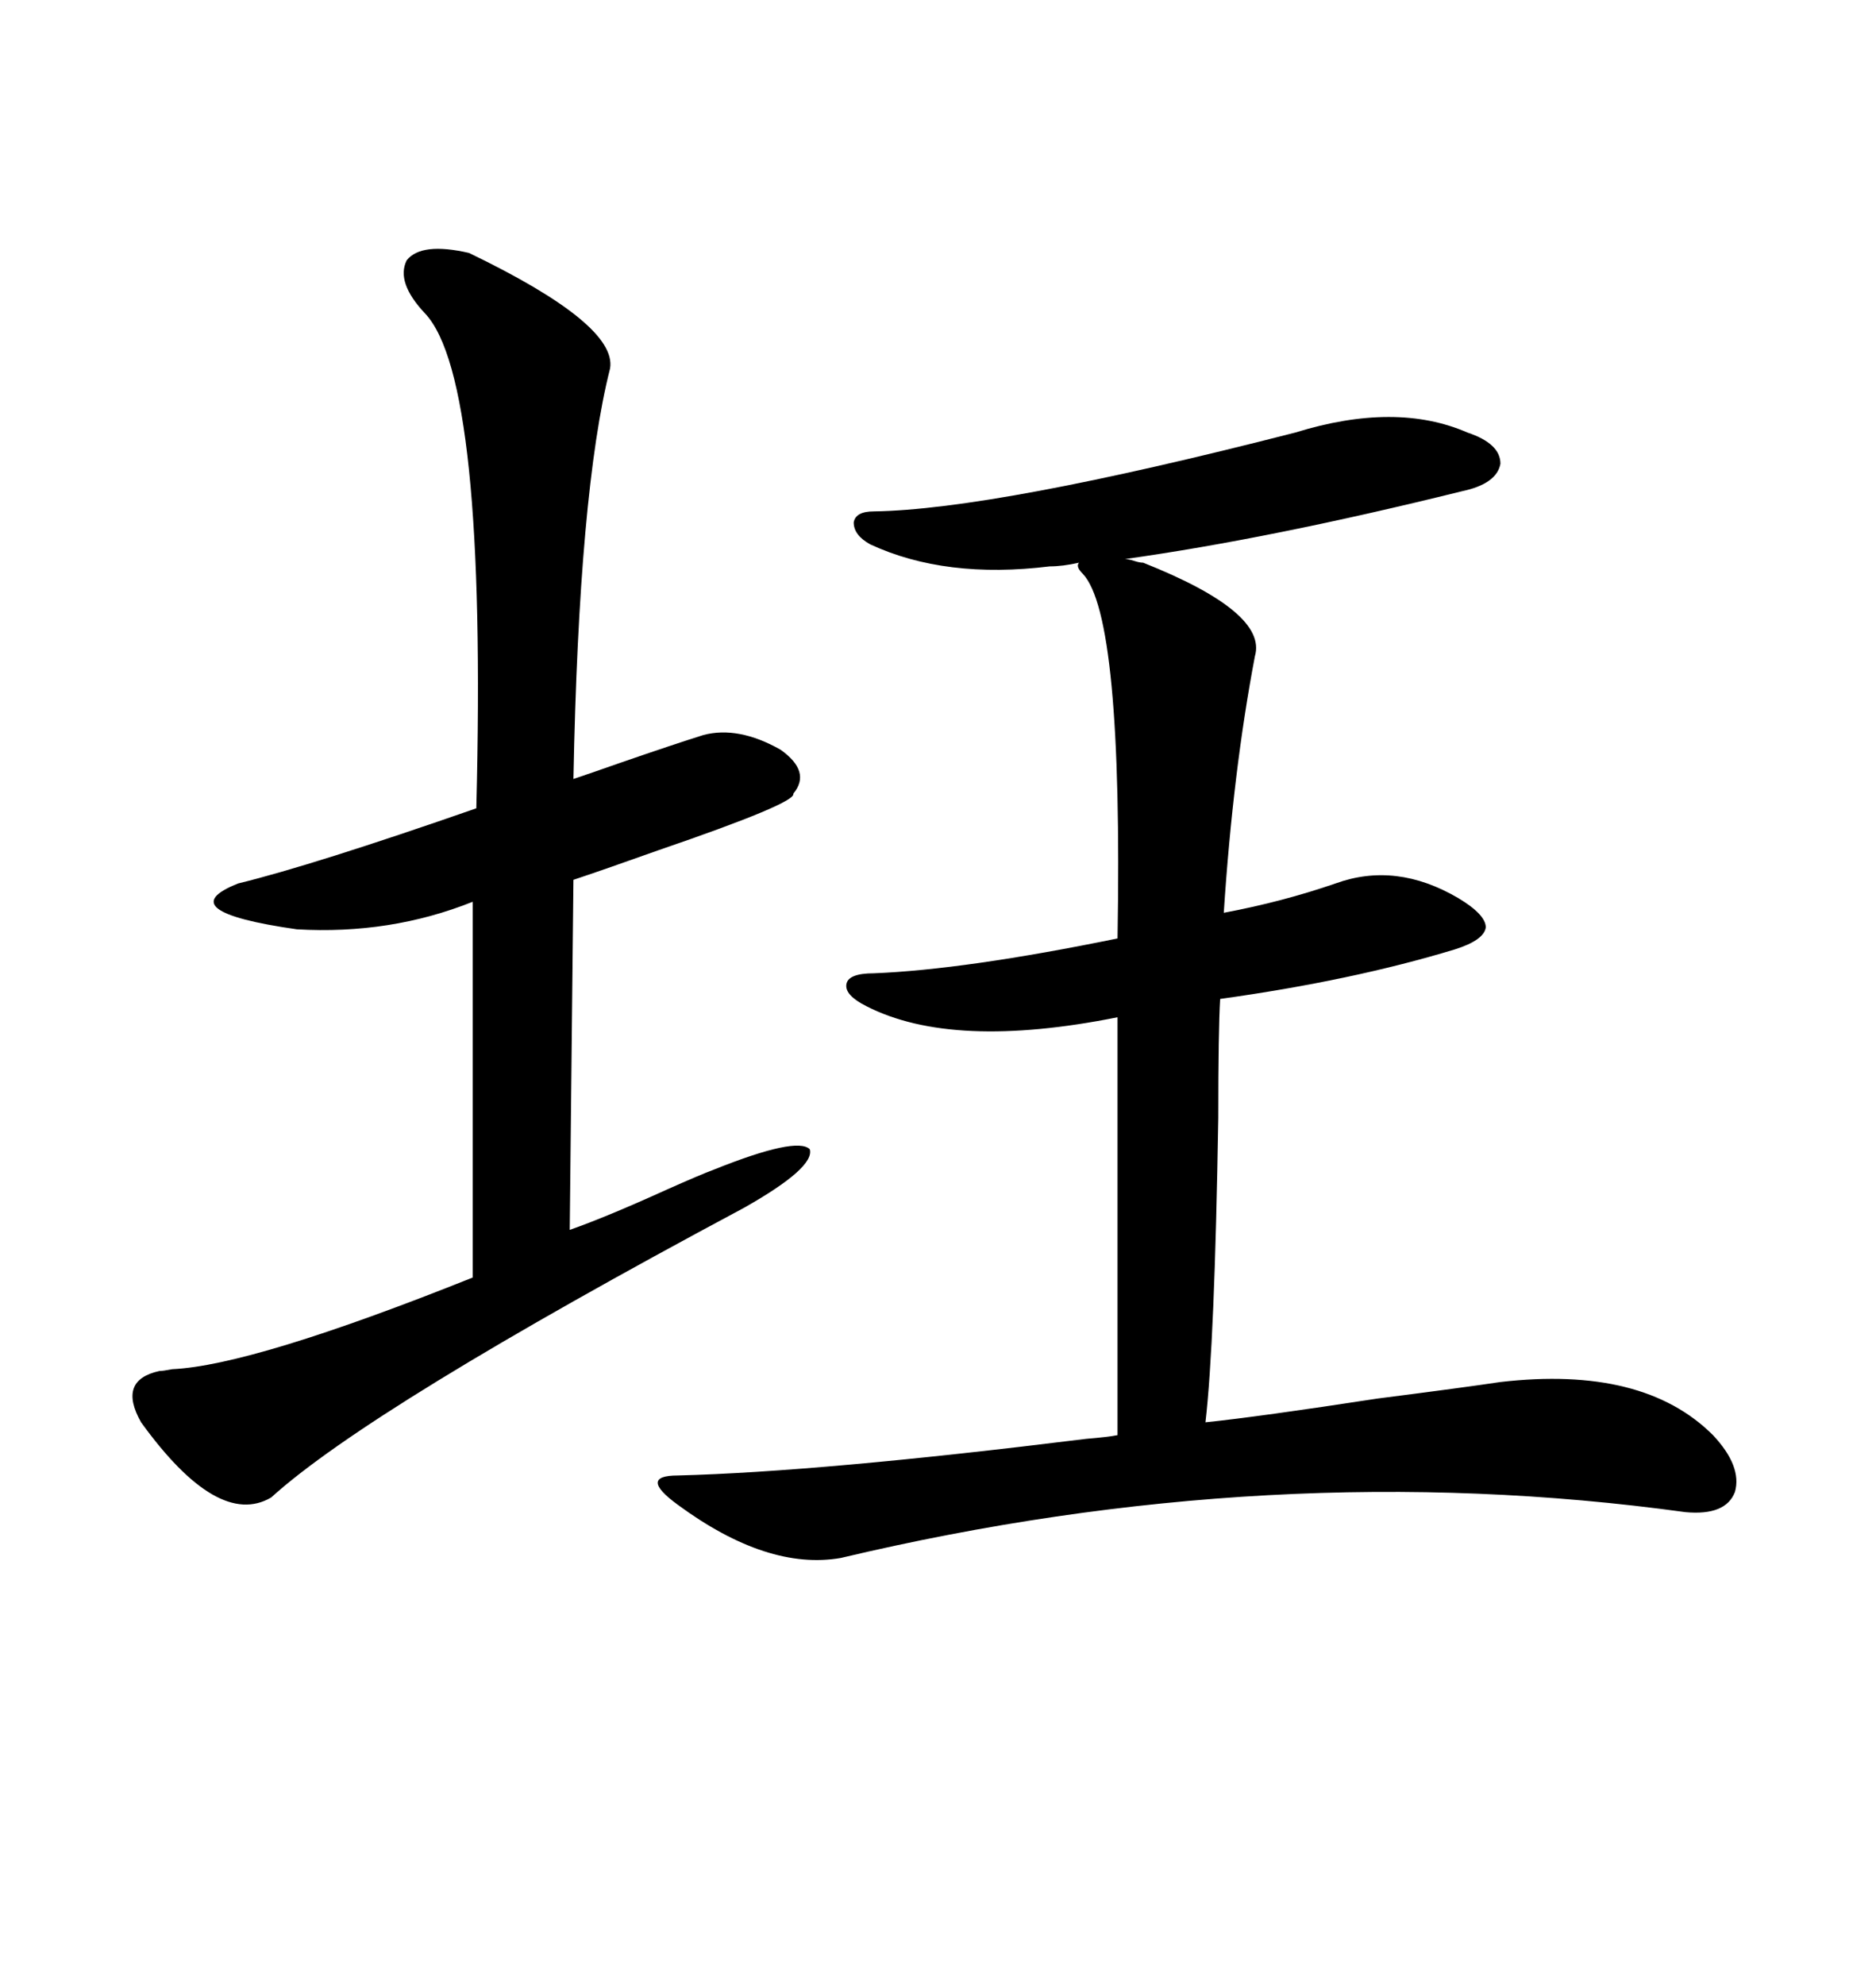 <svg xmlns="http://www.w3.org/2000/svg" xmlns:xlink="http://www.w3.org/1999/xlink" width="300" height="317.285"><path d="M182.81 89.94L182.81 89.94Q202.73 97.85 200.68 104.88L200.68 104.88Q197.17 123.34 195.70 145.90L195.70 145.90Q205.08 144.14 213.57 141.21L213.57 141.21Q223.24 137.70 233.20 143.55L233.20 143.55Q237.60 146.19 237.60 148.24L237.60 148.24Q237.30 150.29 232.62 151.76L232.62 151.76Q216.21 156.74 195.12 159.67L195.12 159.67Q194.82 164.65 194.82 178.71L194.82 178.71Q194.24 214.75 192.77 227.34L192.77 227.34Q201.27 226.46 220.31 223.54L220.31 223.54Q234.08 221.78 239.94 220.90L239.94 220.90Q262.79 218.26 273.93 229.39L273.93 229.39Q278.61 234.38 277.44 238.48L277.44 238.48Q275.98 242.29 269.53 241.70L269.53 241.70Q203.61 232.62 134.47 249.02L134.47 249.02Q122.75 251.07 108.40 240.53L108.40 240.53Q105.18 238.18 105.18 237.01L105.18 237.01Q105.18 235.84 108.40 235.84L108.40 235.84Q131.25 235.25 173.73 229.98L173.73 229.98Q177.25 229.69 178.71 229.39L178.71 229.39L178.71 162.60Q152.34 167.87 138.57 160.84L138.57 160.84Q135.06 159.08 135.35 157.32L135.35 157.32Q135.64 155.57 139.75 155.57L139.75 155.57Q154.39 154.98 178.71 150L178.71 150Q179.59 98.44 173.14 91.70L173.14 91.70Q171.97 90.53 172.56 89.94L172.56 89.94Q169.92 90.53 167.87 90.53L167.87 90.53Q151.17 92.58 139.16 87.01L139.16 87.01Q136.52 85.55 136.52 83.50L136.52 83.50Q136.82 81.74 139.75 81.74L139.75 81.74Q159.08 81.45 207.13 69.14L207.13 69.14Q223.24 64.16 234.67 69.14L234.67 69.14Q239.94 70.90 239.94 74.12L239.94 74.12Q239.36 77.34 233.79 78.52L233.79 78.52Q203.03 86.13 179.88 89.36L179.88 89.36Q180.47 89.36 181.35 89.65L181.35 89.65Q182.23 89.94 182.81 89.94ZM75 40.43L75 40.43Q98.73 51.86 97.56 58.89L97.56 58.89Q92.58 78.52 91.70 124.51L91.70 124.51Q94.34 123.63 99.32 121.88L99.32 121.88Q107.81 118.95 112.50 117.48L112.50 117.48Q118.07 116.02 124.80 119.82L124.80 119.82Q129.79 123.34 126.86 126.86L126.86 126.86Q127.44 128.32 105.18 135.94L105.18 135.94Q96.97 138.87 91.70 140.63L91.70 140.63L91.11 196.58Q96.97 194.53 106.64 190.14L106.64 190.14Q111.91 187.79 114.26 186.91L114.26 186.91Q127.44 181.64 129.49 183.69L129.49 183.69Q130.37 186.62 118.95 193.07L118.95 193.07Q59.18 225 43.36 239.36L43.36 239.36Q34.86 244.34 22.56 227.34L22.56 227.34Q18.75 220.61 25.49 219.14L25.49 219.14Q26.07 219.14 27.54 218.85L27.54 218.85Q40.43 218.26 75.59 204.20L75.59 204.20L75.59 144.14Q62.40 149.41 47.46 148.54L47.46 148.54Q26.95 145.61 38.09 141.21L38.09 141.21Q50.10 138.28 76.17 129.20L76.17 129.20Q77.93 60.64 67.97 50.10L67.97 50.10Q63.28 45.12 65.04 41.60L65.04 41.60Q67.38 38.67 75 40.43Z"/></svg>